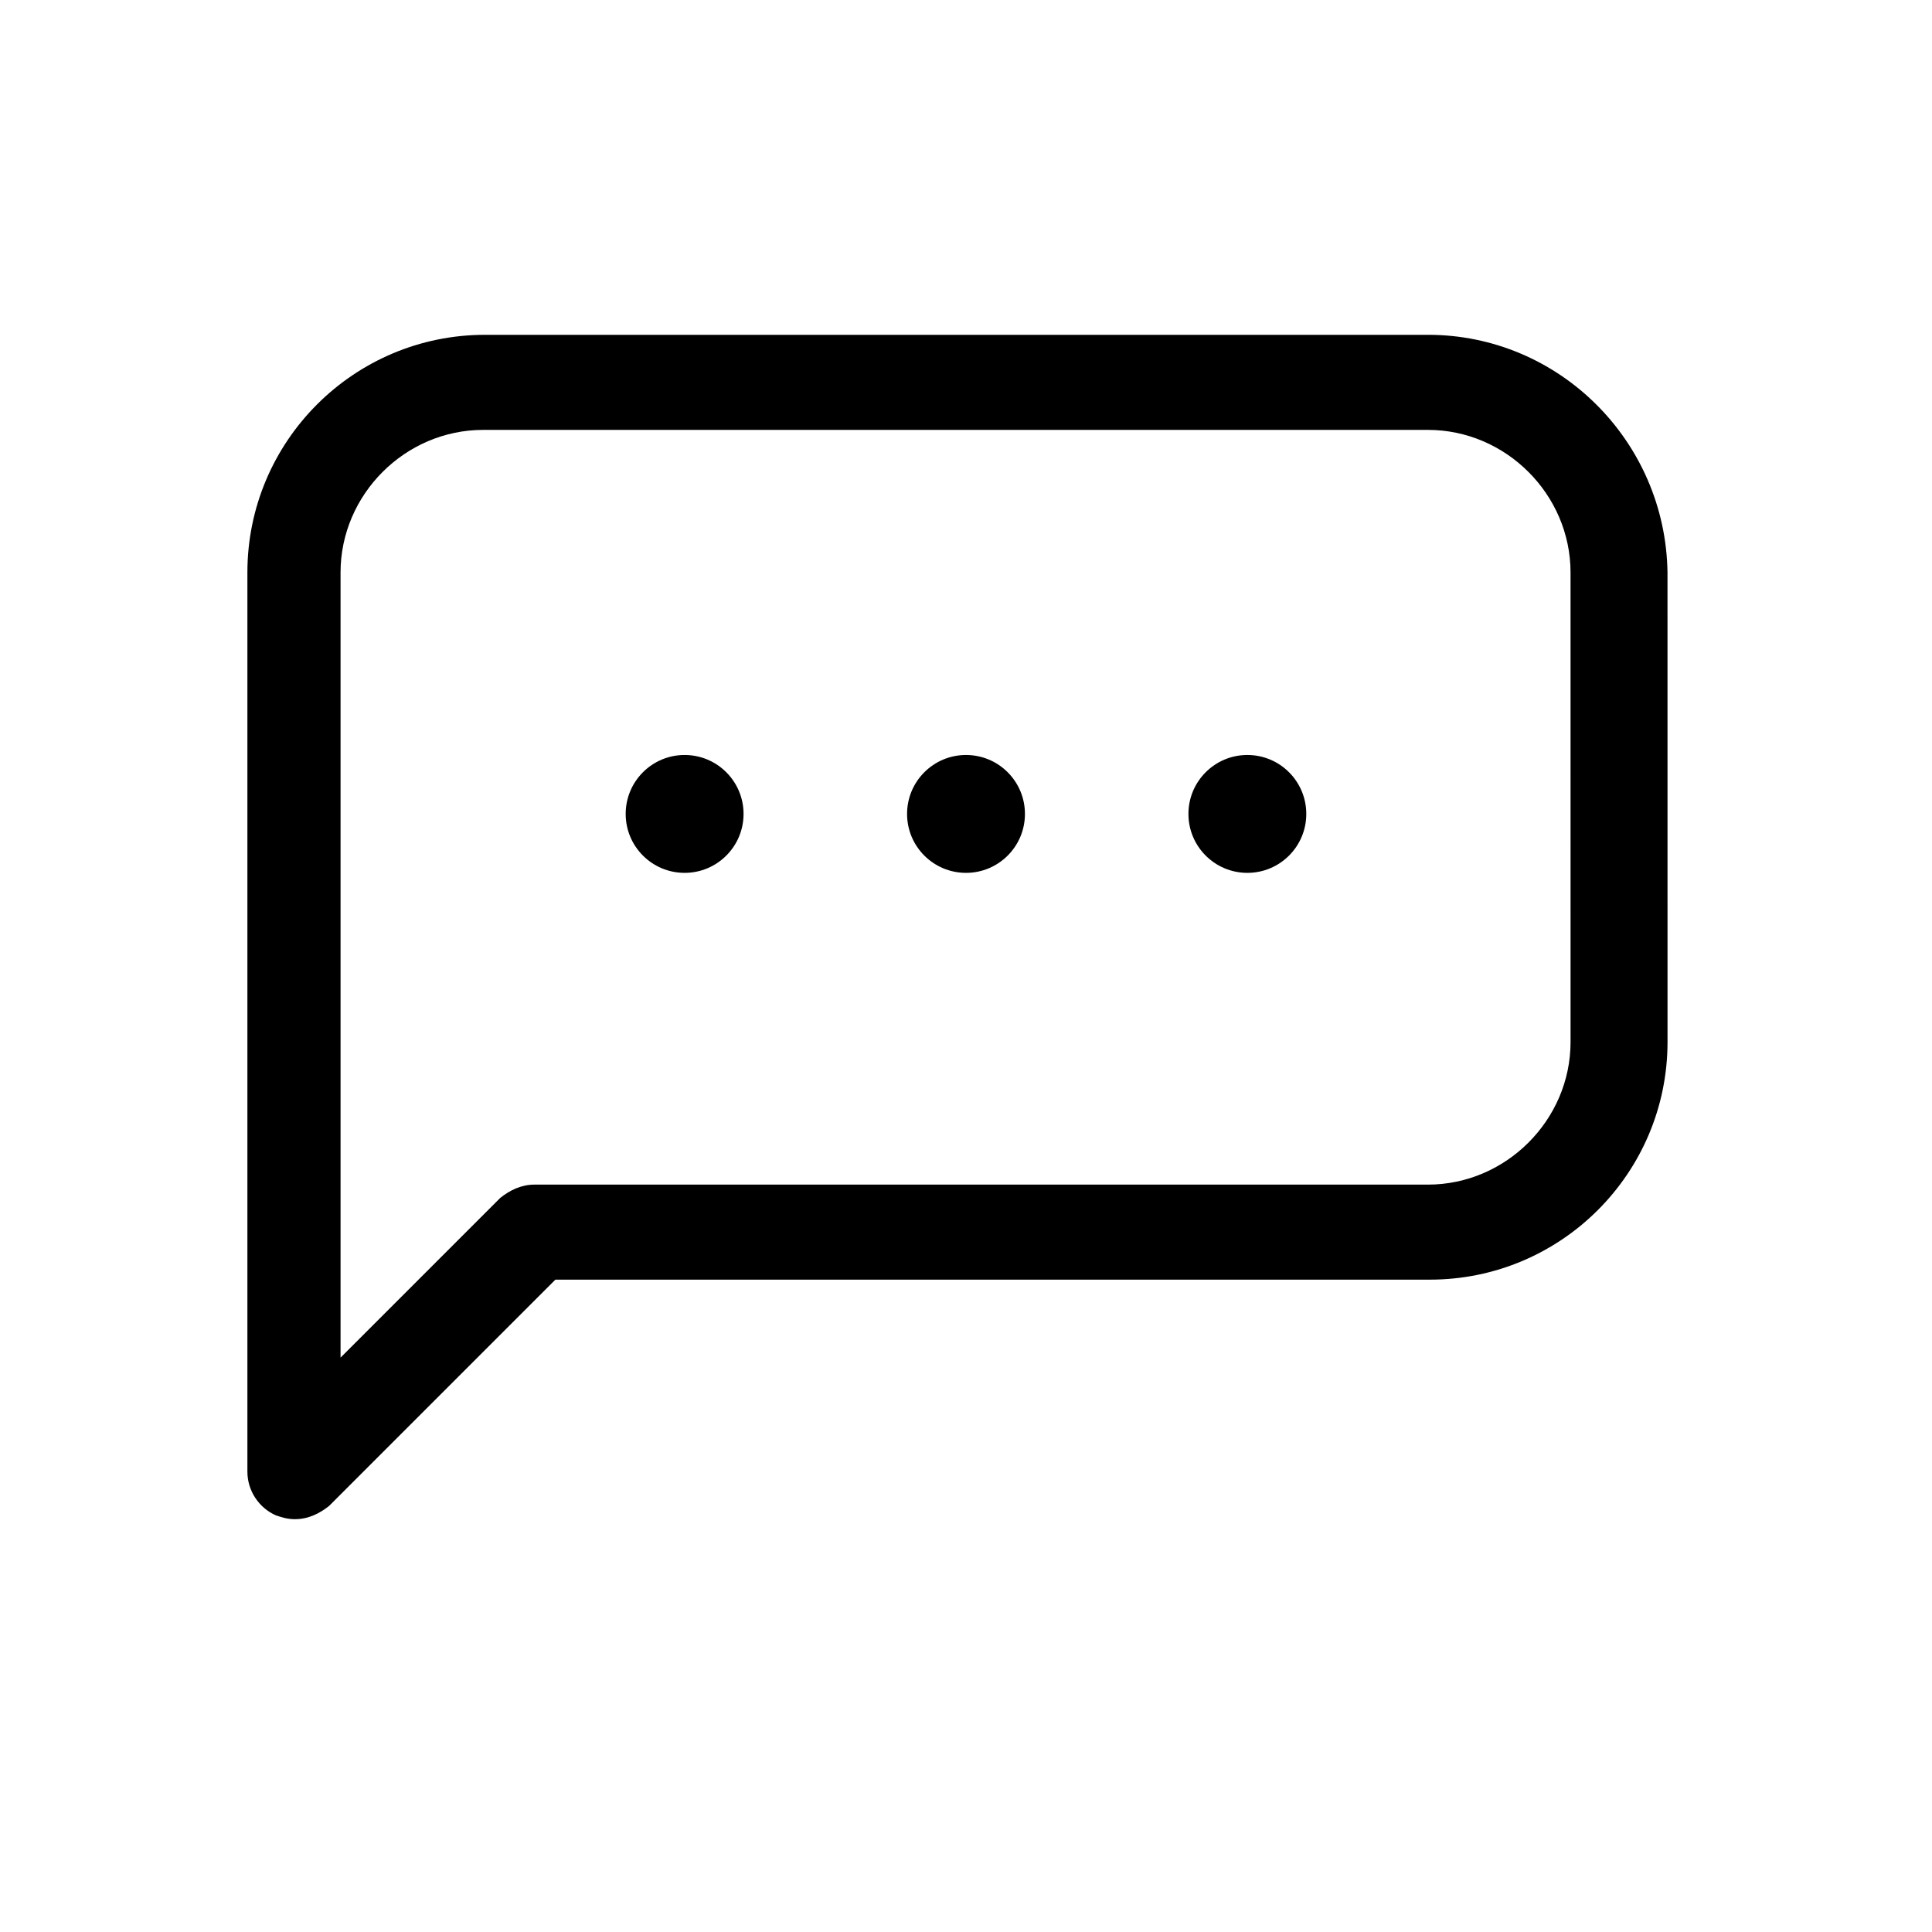 <?xml version="1.0" encoding="UTF-8"?>
<!-- Uploaded to: ICON Repo, www.svgrepo.com, Generator: ICON Repo Mixer Tools -->
<svg fill="#000000" width="800px" height="800px" version="1.1" viewBox="144 144 512 512" xmlns="http://www.w3.org/2000/svg">
 <g>
  <path d="m522.43 232.73h-249.89c-34.762 0-62.977 28.215-62.977 62.977v238.3c0 5.039 3.023 9.574 7.559 11.586 1.512 0.504 3.023 1.008 5.039 1.008 3.527 0 6.551-1.512 9.07-3.527l59.953-59.953h231.75c34.762 0 62.977-28.215 62.977-62.977l-0.008-124.44c-0.5-34.766-28.715-62.977-63.477-62.977zm37.785 187.42c0 20.656-17.129 37.785-37.785 37.785h-236.79c-3.527 0-6.551 1.512-9.07 3.527l-42.32 42.32v-208.07c0-20.656 17.129-37.785 37.785-37.785h250.39c20.656 0 37.785 17.129 37.785 37.785z"/>
  <path d="m341.05 359.7c0 8.625-6.996 15.617-15.621 15.617s-15.617-6.992-15.617-15.617c0-8.629 6.992-15.621 15.617-15.621s15.621 6.992 15.621 15.621"/>
  <path d="m415.62 359.7c0 8.625-6.992 15.617-15.617 15.617-8.629 0-15.621-6.992-15.621-15.617 0-8.629 6.992-15.621 15.621-15.621 8.625 0 15.617 6.992 15.617 15.621"/>
  <path d="m490.18 359.7c0 8.625-6.992 15.617-15.617 15.617s-15.617-6.992-15.617-15.617c0-8.629 6.992-15.621 15.617-15.621s15.617 6.992 15.617 15.621"/>
 </g>
</svg>